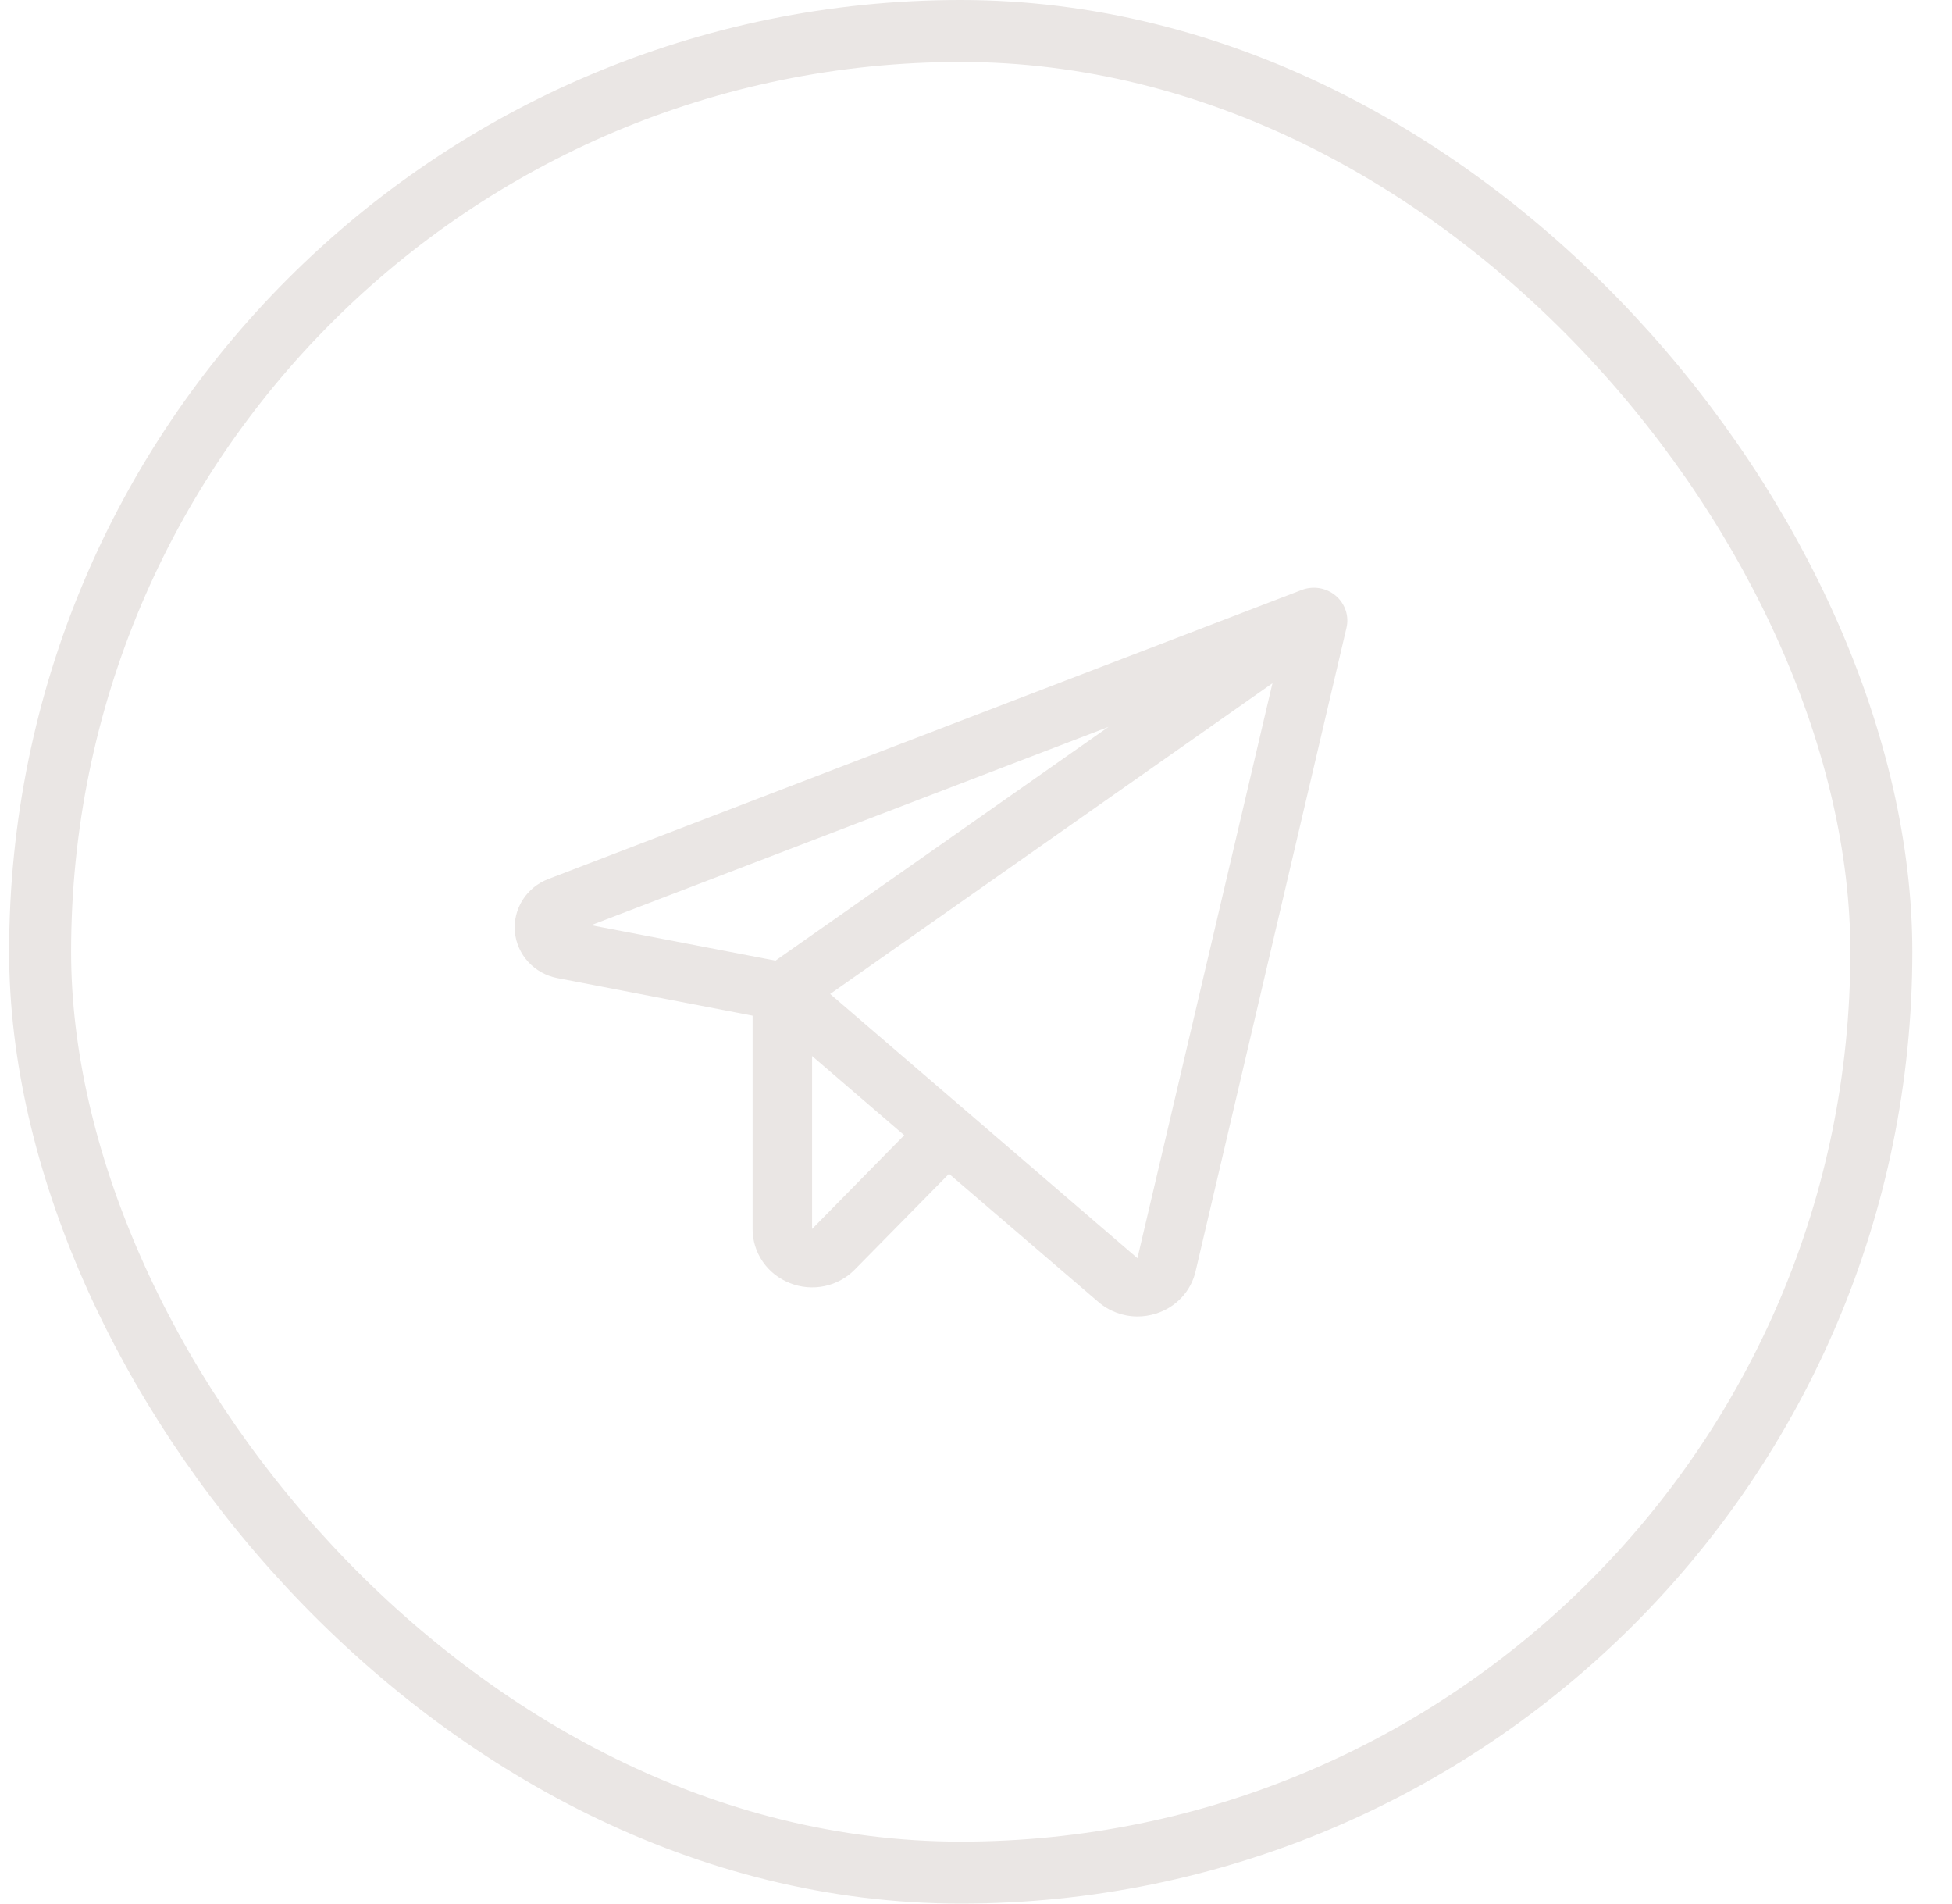 <?xml version="1.0" encoding="UTF-8"?> <svg xmlns="http://www.w3.org/2000/svg" width="40" height="39" viewBox="0 0 40 39" fill="none"> <path d="M27.372 12.205C27.278 12.125 27.163 12.072 27.04 12.051C26.917 12.03 26.791 12.043 26.674 12.087L11.238 18.008C11.019 18.091 10.834 18.242 10.71 18.437C10.586 18.633 10.53 18.863 10.551 19.092C10.572 19.321 10.668 19.537 10.825 19.708C10.983 19.879 11.192 19.995 11.423 20.039L15.422 20.809V25.179C15.421 25.417 15.494 25.65 15.63 25.848C15.765 26.045 15.959 26.198 16.184 26.286C16.409 26.377 16.657 26.398 16.895 26.349C17.133 26.299 17.35 26.18 17.518 26.008L19.447 24.048L22.506 26.672C22.727 26.864 23.012 26.97 23.307 26.971C23.436 26.971 23.565 26.951 23.688 26.912C23.889 26.849 24.07 26.736 24.212 26.584C24.355 26.432 24.454 26.245 24.5 26.044L27.592 12.862C27.62 12.743 27.614 12.619 27.575 12.504C27.536 12.388 27.466 12.284 27.372 12.205ZM22.715 14.892L15.891 19.681L12.113 18.955L22.715 14.892ZM16.641 25.179V21.635L18.529 23.258L16.641 25.179ZM23.308 25.777L17.011 20.364L26.075 13.998L23.308 25.777Z" fill="#EAE6E4"></path> <rect x="0.822" y="0.635" width="37.73" height="37.73" rx="18.865" stroke="#EAE6E4" stroke-width="1.27"></rect> </svg> 